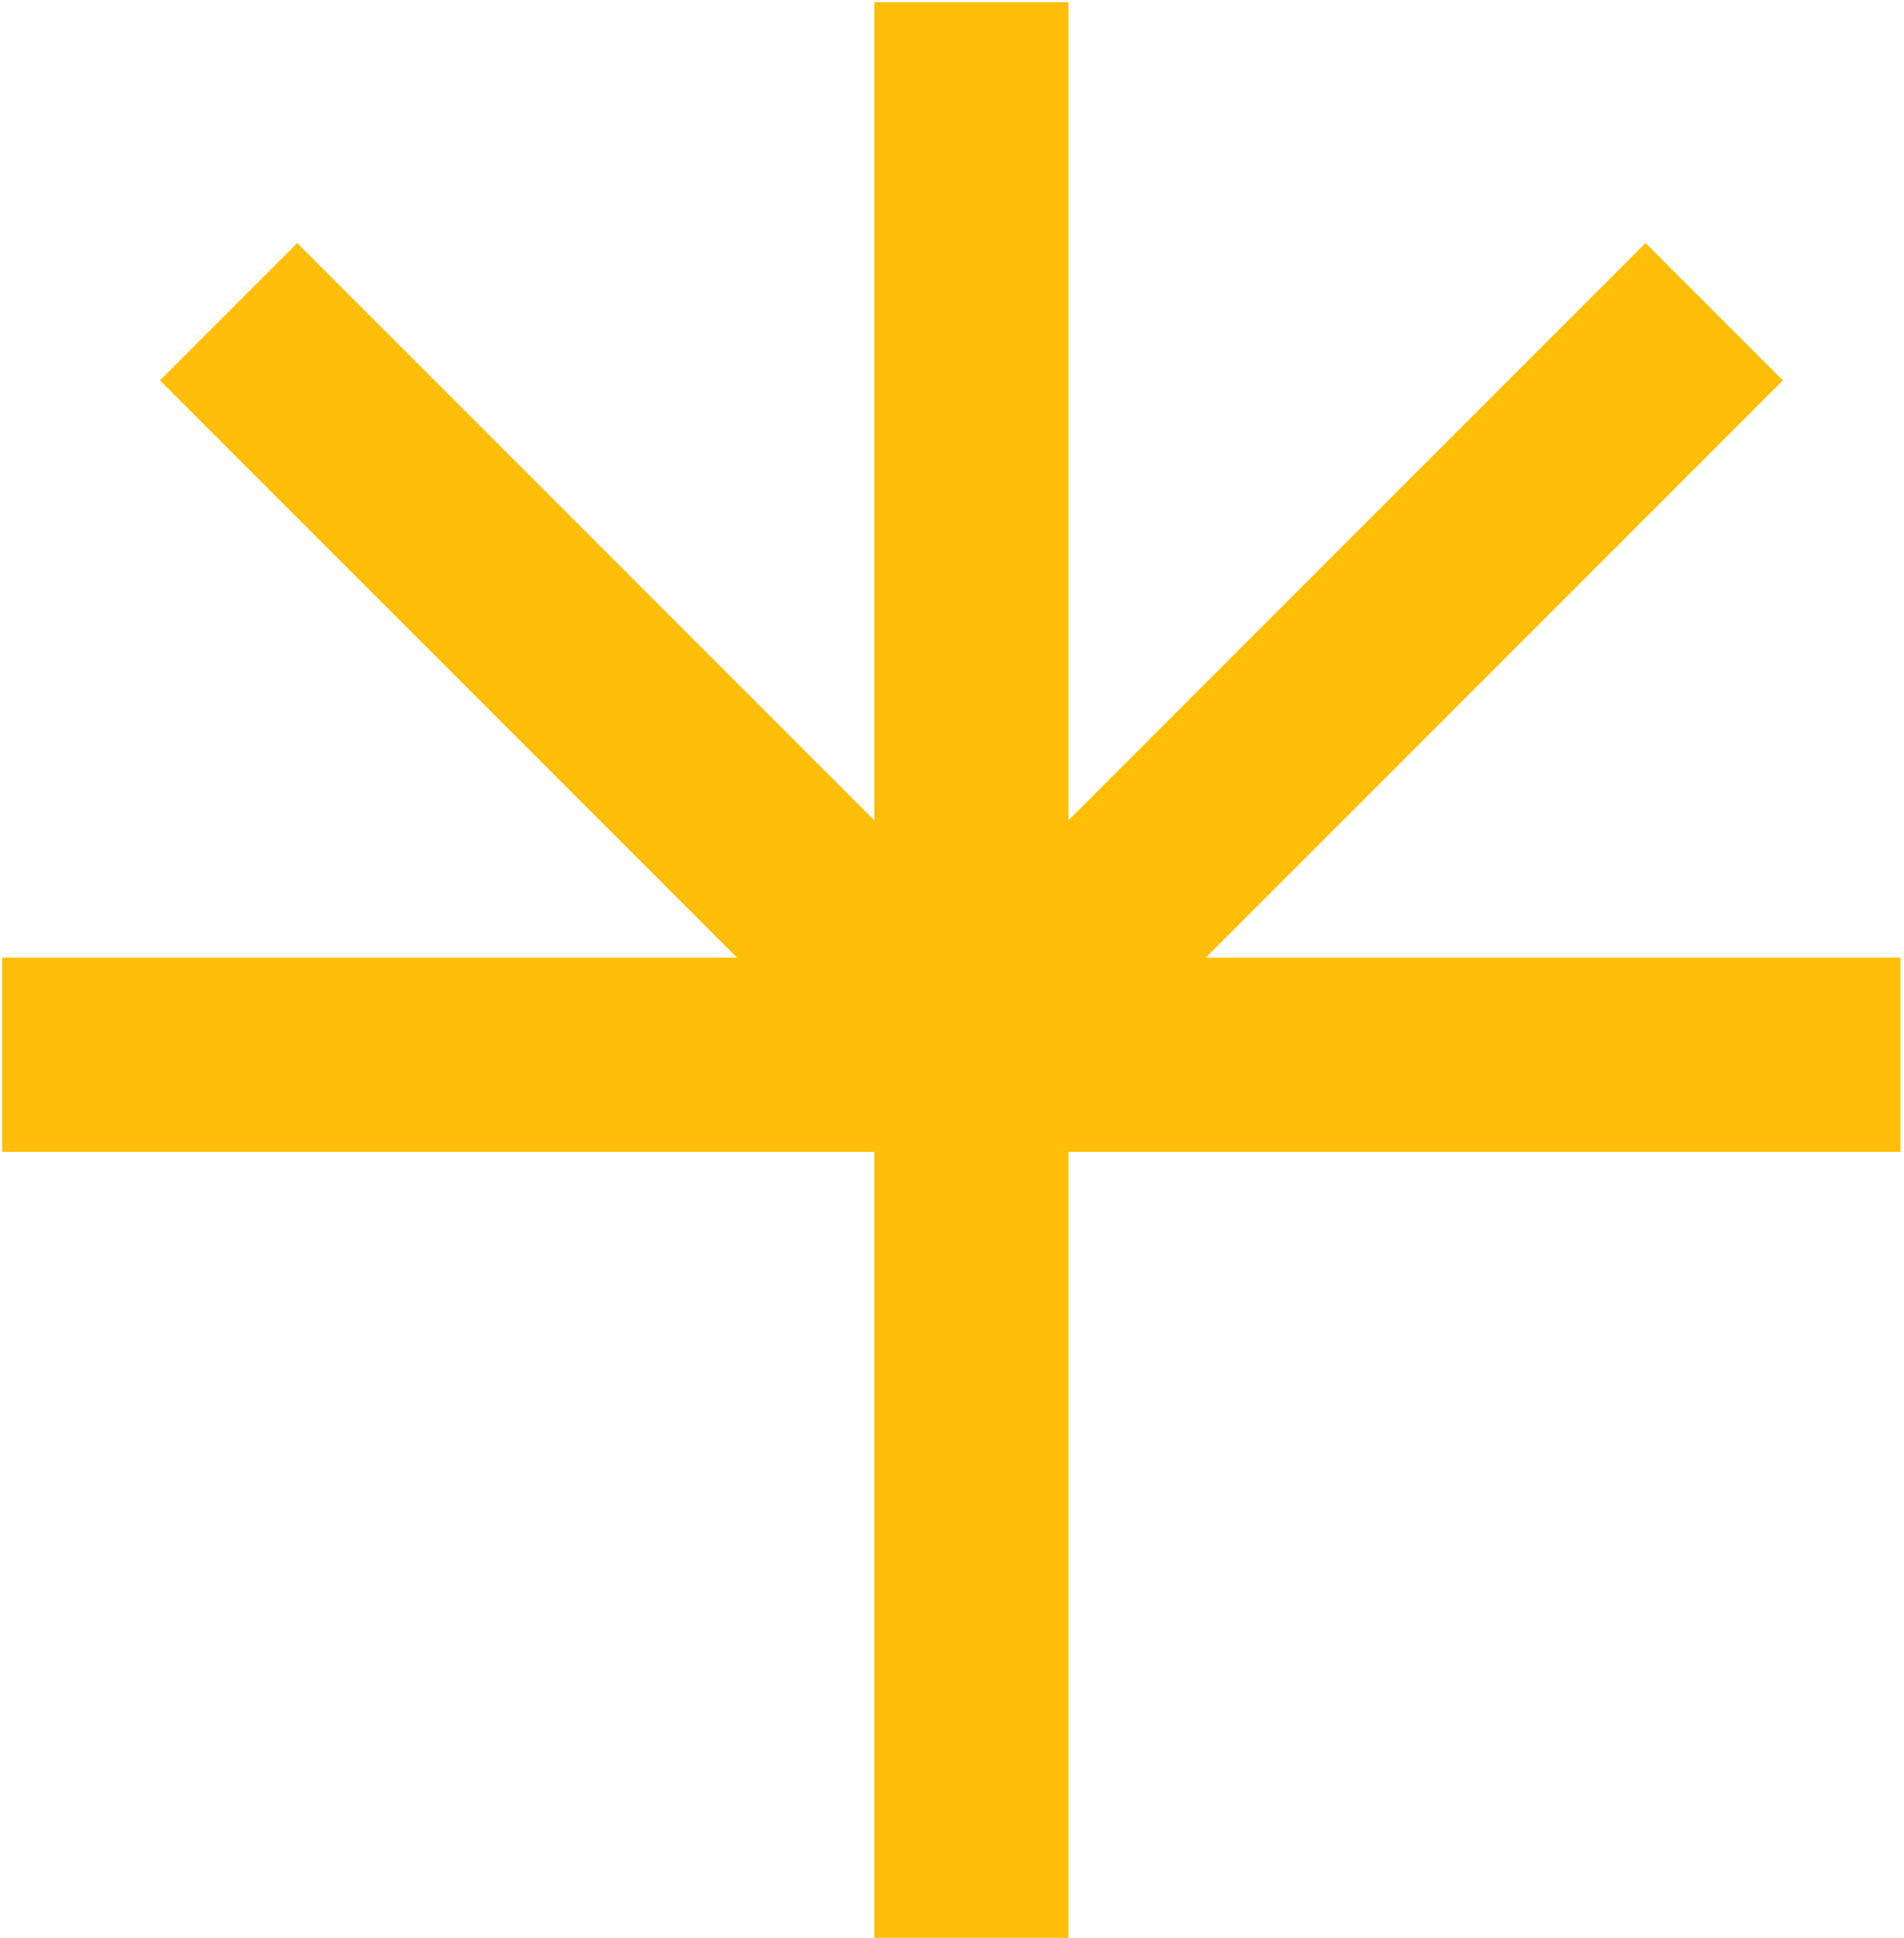 <svg width="281" height="286" viewBox="0 0 281 286" fill="none" xmlns="http://www.w3.org/2000/svg">
<path fill-rule="evenodd" clip-rule="evenodd" d="M176.3 141.984H279.798V169.271H157.005L157.005 285.242L129.718 285.242L129.718 169.271L1 169.271L1 141.984H110.423L24.565 56.126L43.86 36.831L129.718 122.689L129.718 1L157.005 1L157.005 122.689L242.863 36.831L262.158 56.126L176.3 141.984Z" fill="#FEBE09" stroke="#FEBE09" stroke-width="1.367"/>
</svg>
